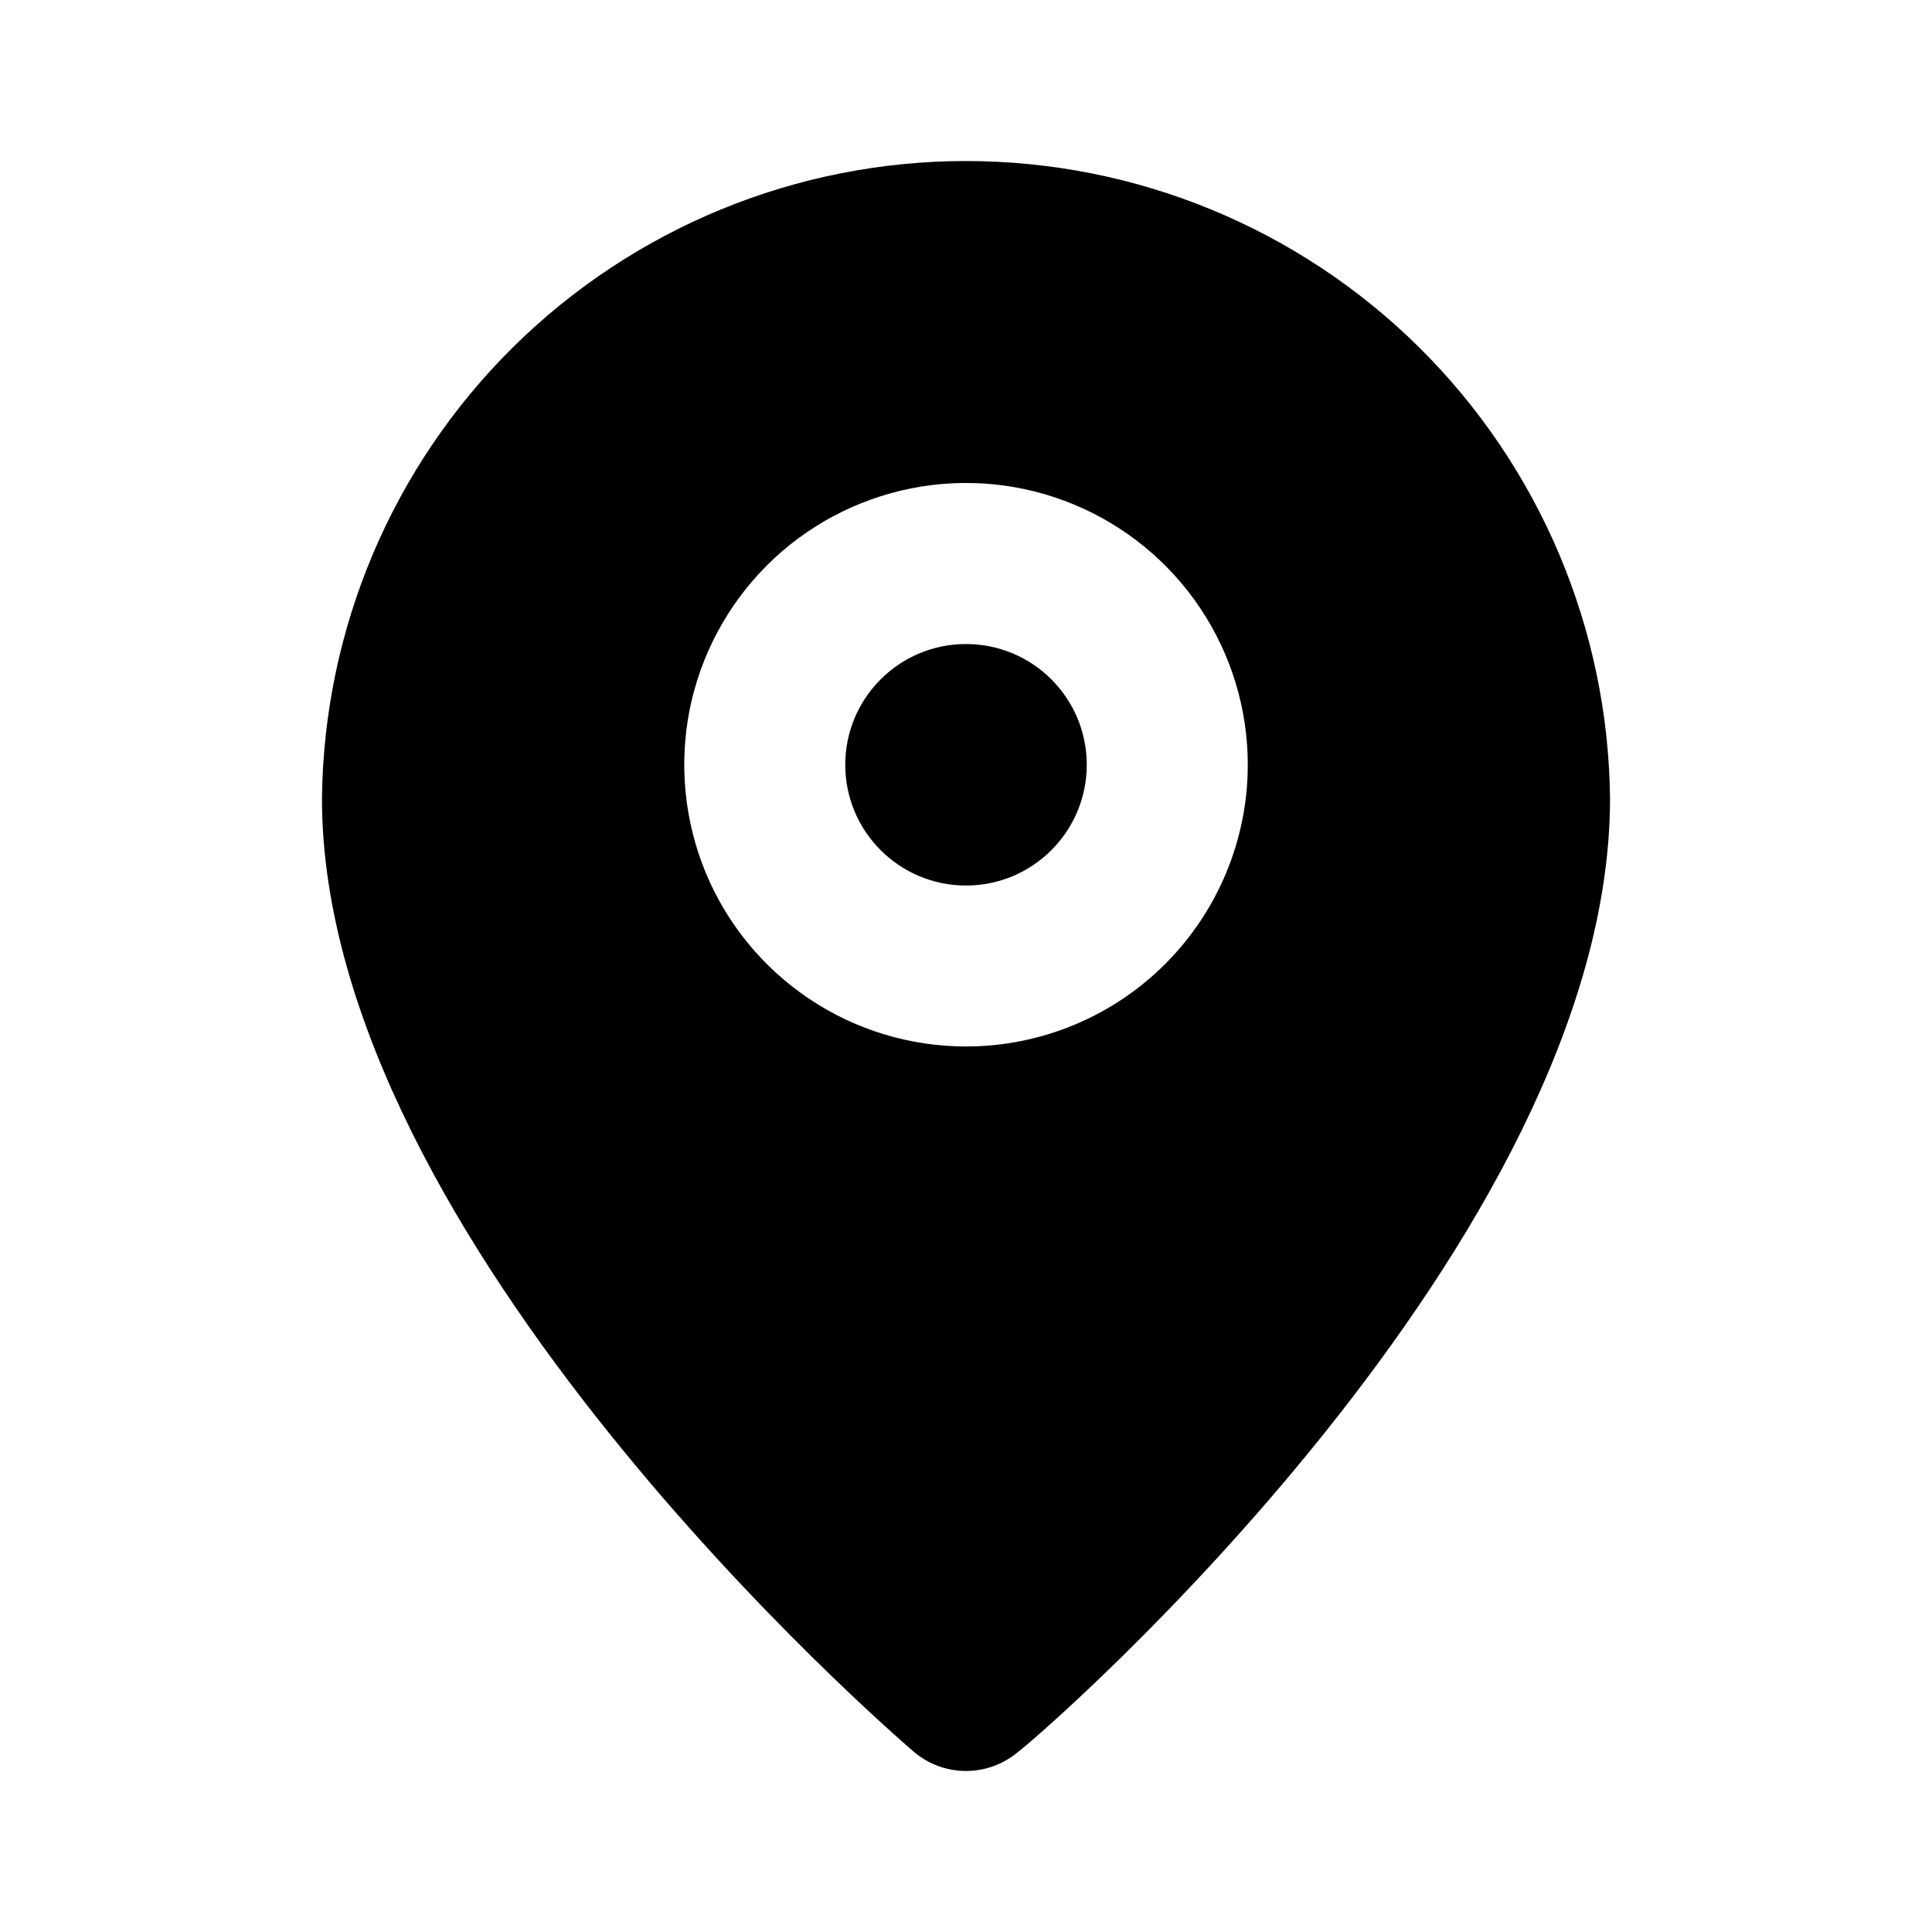 <svg width="20" height="20" viewBox="0 0 20 20" fill="none" xmlns="http://www.w3.org/2000/svg">
<path d="M10 9.167C10.69 9.167 11.25 8.607 11.25 7.917C11.25 7.226 10.69 6.667 10 6.667C9.31 6.667 8.75 7.226 8.75 7.917C8.75 8.607 9.31 9.167 10 9.167Z" fill="black"/>
<path d="M10 1.667C8.243 1.667 6.558 2.36 5.309 3.596C4.061 4.832 3.351 6.51 3.333 8.267C3.333 12.833 9.208 17.917 9.458 18.133C9.609 18.262 9.801 18.333 10 18.333C10.199 18.333 10.391 18.262 10.542 18.133C10.833 17.917 16.667 12.833 16.667 8.267C16.649 6.51 15.939 4.832 14.691 3.596C13.442 2.36 11.757 1.667 10 1.667ZM10 10.833C9.423 10.833 8.859 10.662 8.38 10.342C7.9 10.021 7.526 9.566 7.305 9.033C7.085 8.5 7.027 7.913 7.139 7.348C7.252 6.782 7.53 6.262 7.938 5.854C8.346 5.446 8.865 5.169 9.431 5.056C9.997 4.943 10.583 5.001 11.116 5.222C11.649 5.443 12.105 5.817 12.425 6.296C12.746 6.776 12.917 7.34 12.917 7.917C12.917 8.69 12.609 9.432 12.062 9.979C11.515 10.526 10.774 10.833 10 10.833Z" fill="black"/>
</svg>
